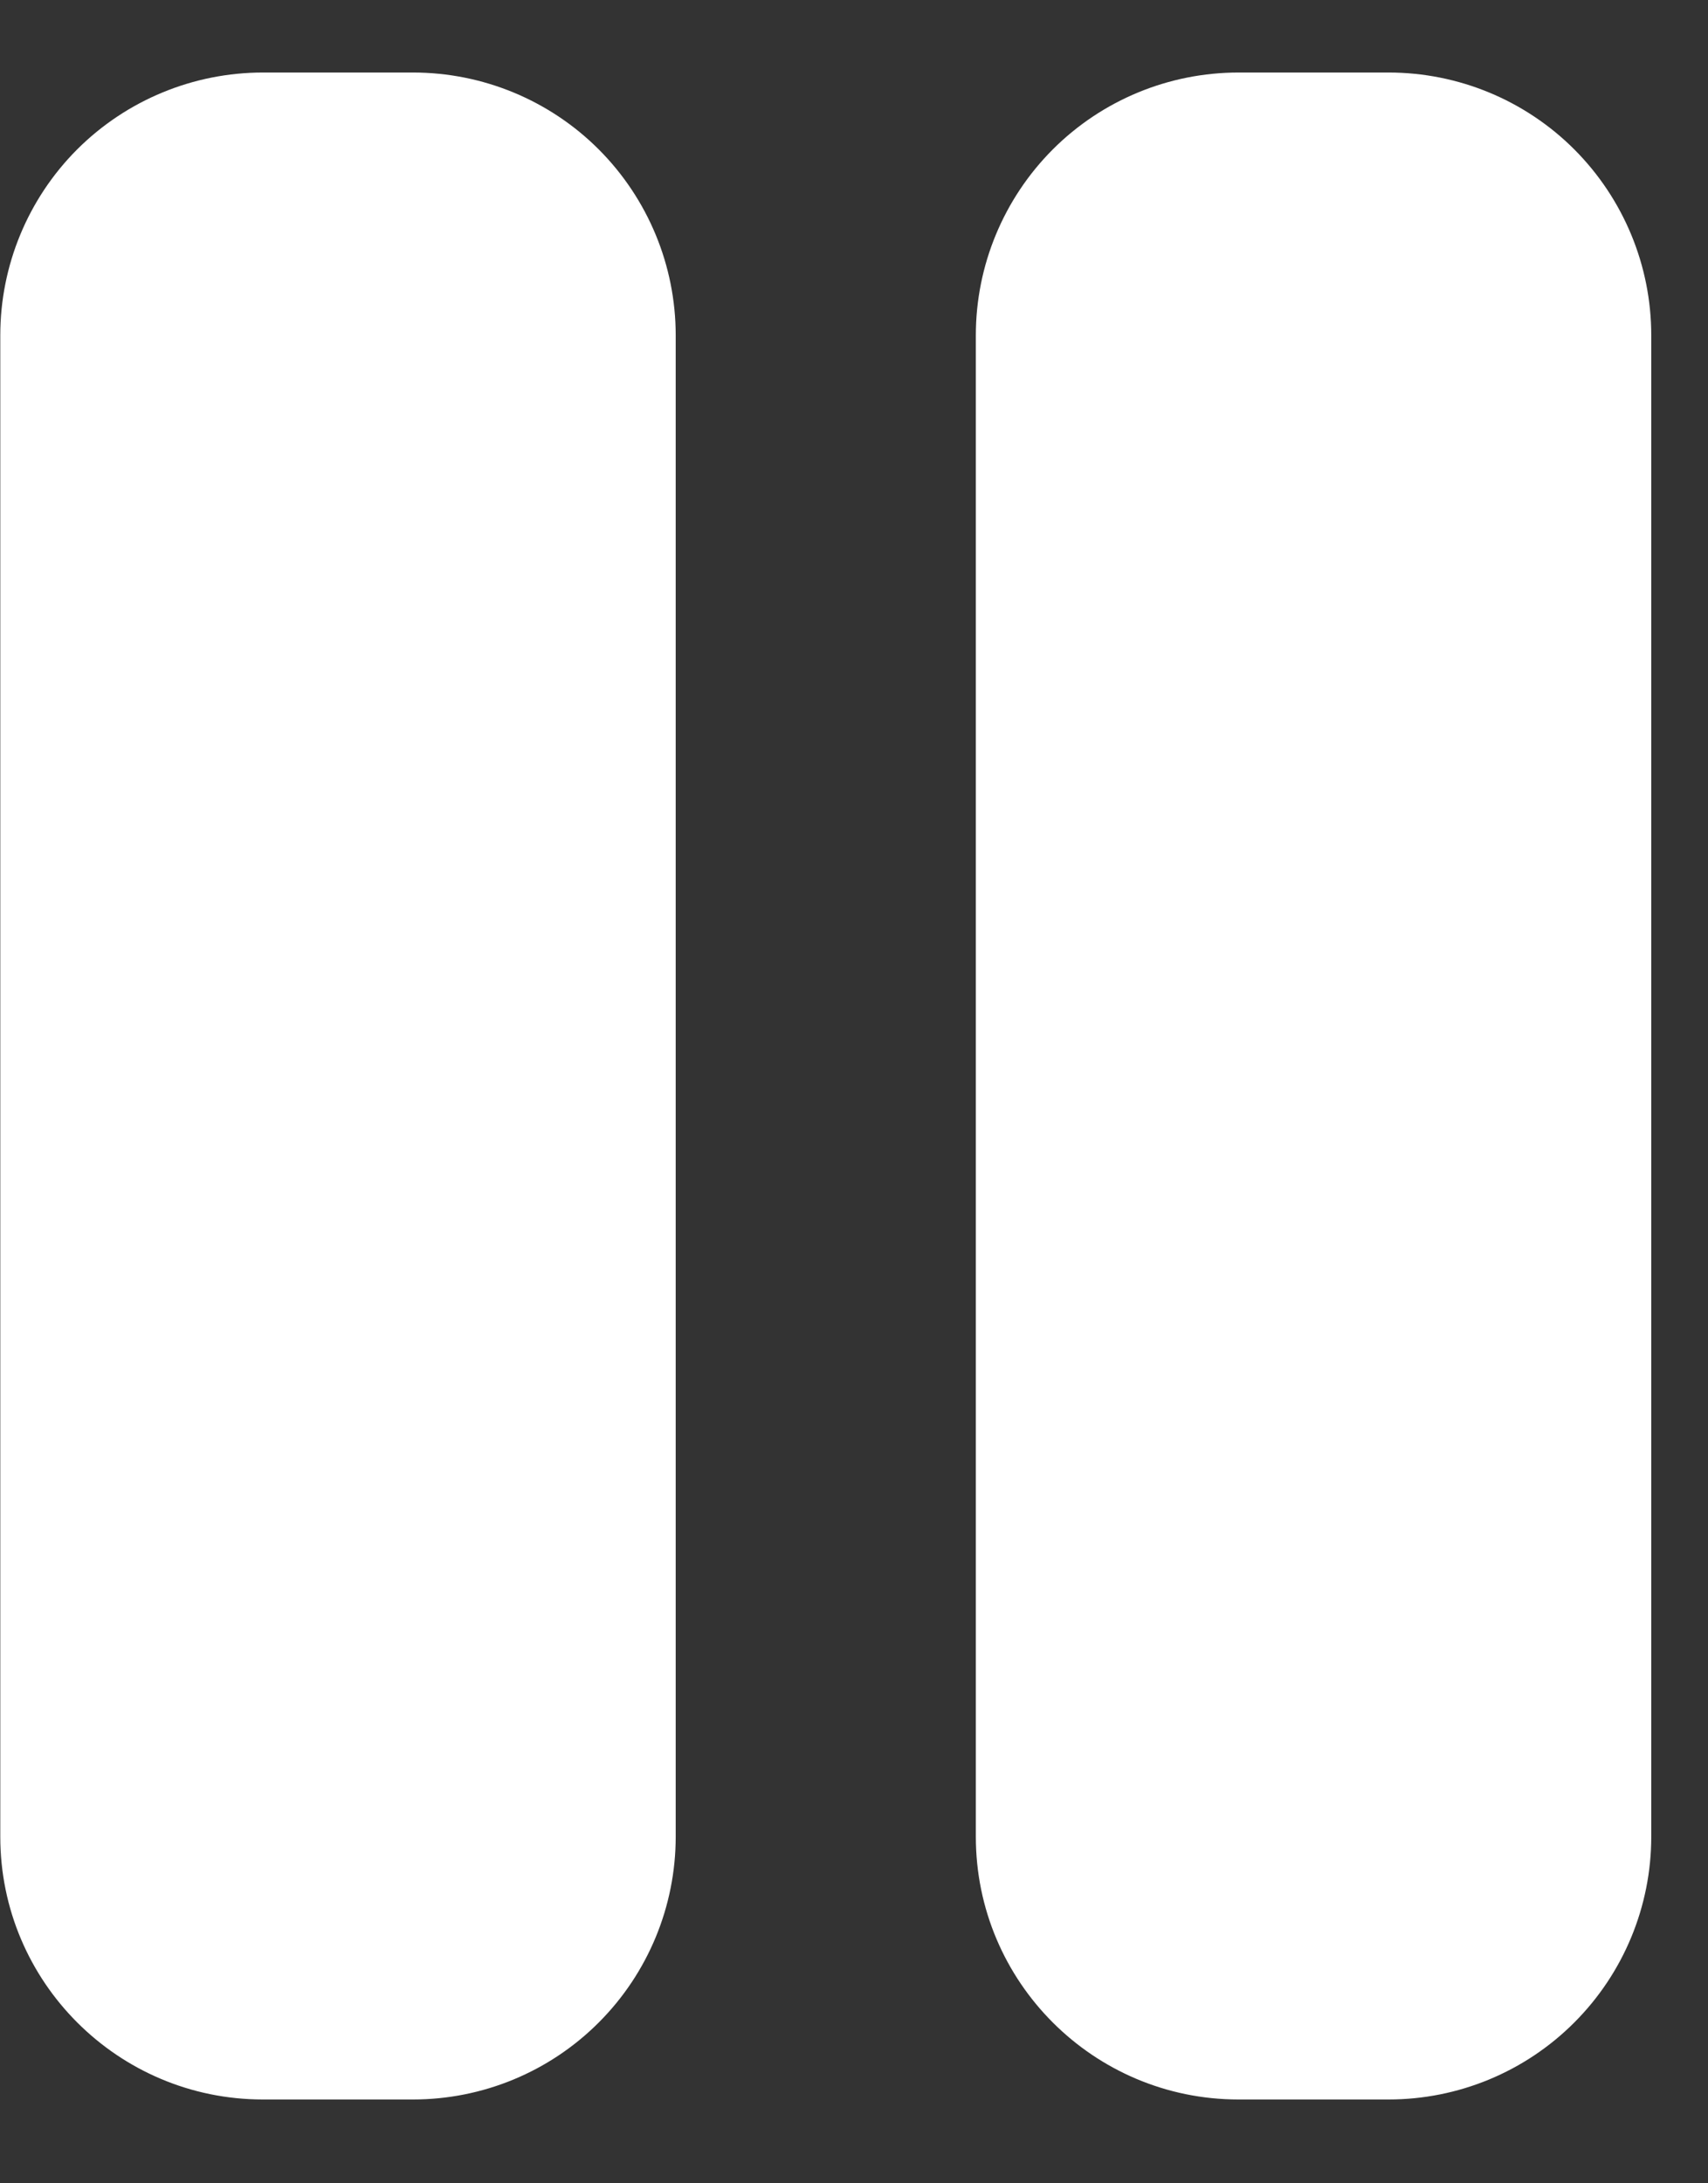 <svg width="18" height="23" viewBox="0 0 18 23" fill="none" xmlns="http://www.w3.org/2000/svg">
<rect x="0" y="0" width="18" height="23" fill="#333333" stroke="none"/>
<path d="M2.771 0.764C2.037 0.764 1.333 1.055 0.813 1.574C0.294 2.094 0.003 2.798 0.003 3.532V19.349C0.003 20.877 1.243 22.117 2.771 22.117H4.353C5.087 22.117 5.791 21.826 6.31 21.306C6.829 20.787 7.121 20.083 7.121 19.349V3.532C7.121 2.798 6.829 2.094 6.31 1.574C5.791 1.055 5.087 0.764 4.353 0.764H2.771ZM13.052 0.764C12.318 0.764 11.614 1.055 11.095 1.574C10.576 2.094 10.284 2.798 10.284 3.532V19.349C10.284 20.877 11.524 22.117 13.052 22.117H14.634C15.368 22.117 16.072 21.826 16.591 21.306C17.11 20.787 17.402 20.083 17.402 19.349V3.532C17.402 2.798 17.11 2.094 16.591 1.574C16.072 1.055 15.368 0.764 14.634 0.764H13.052Z" fill="white"/>
</svg>
